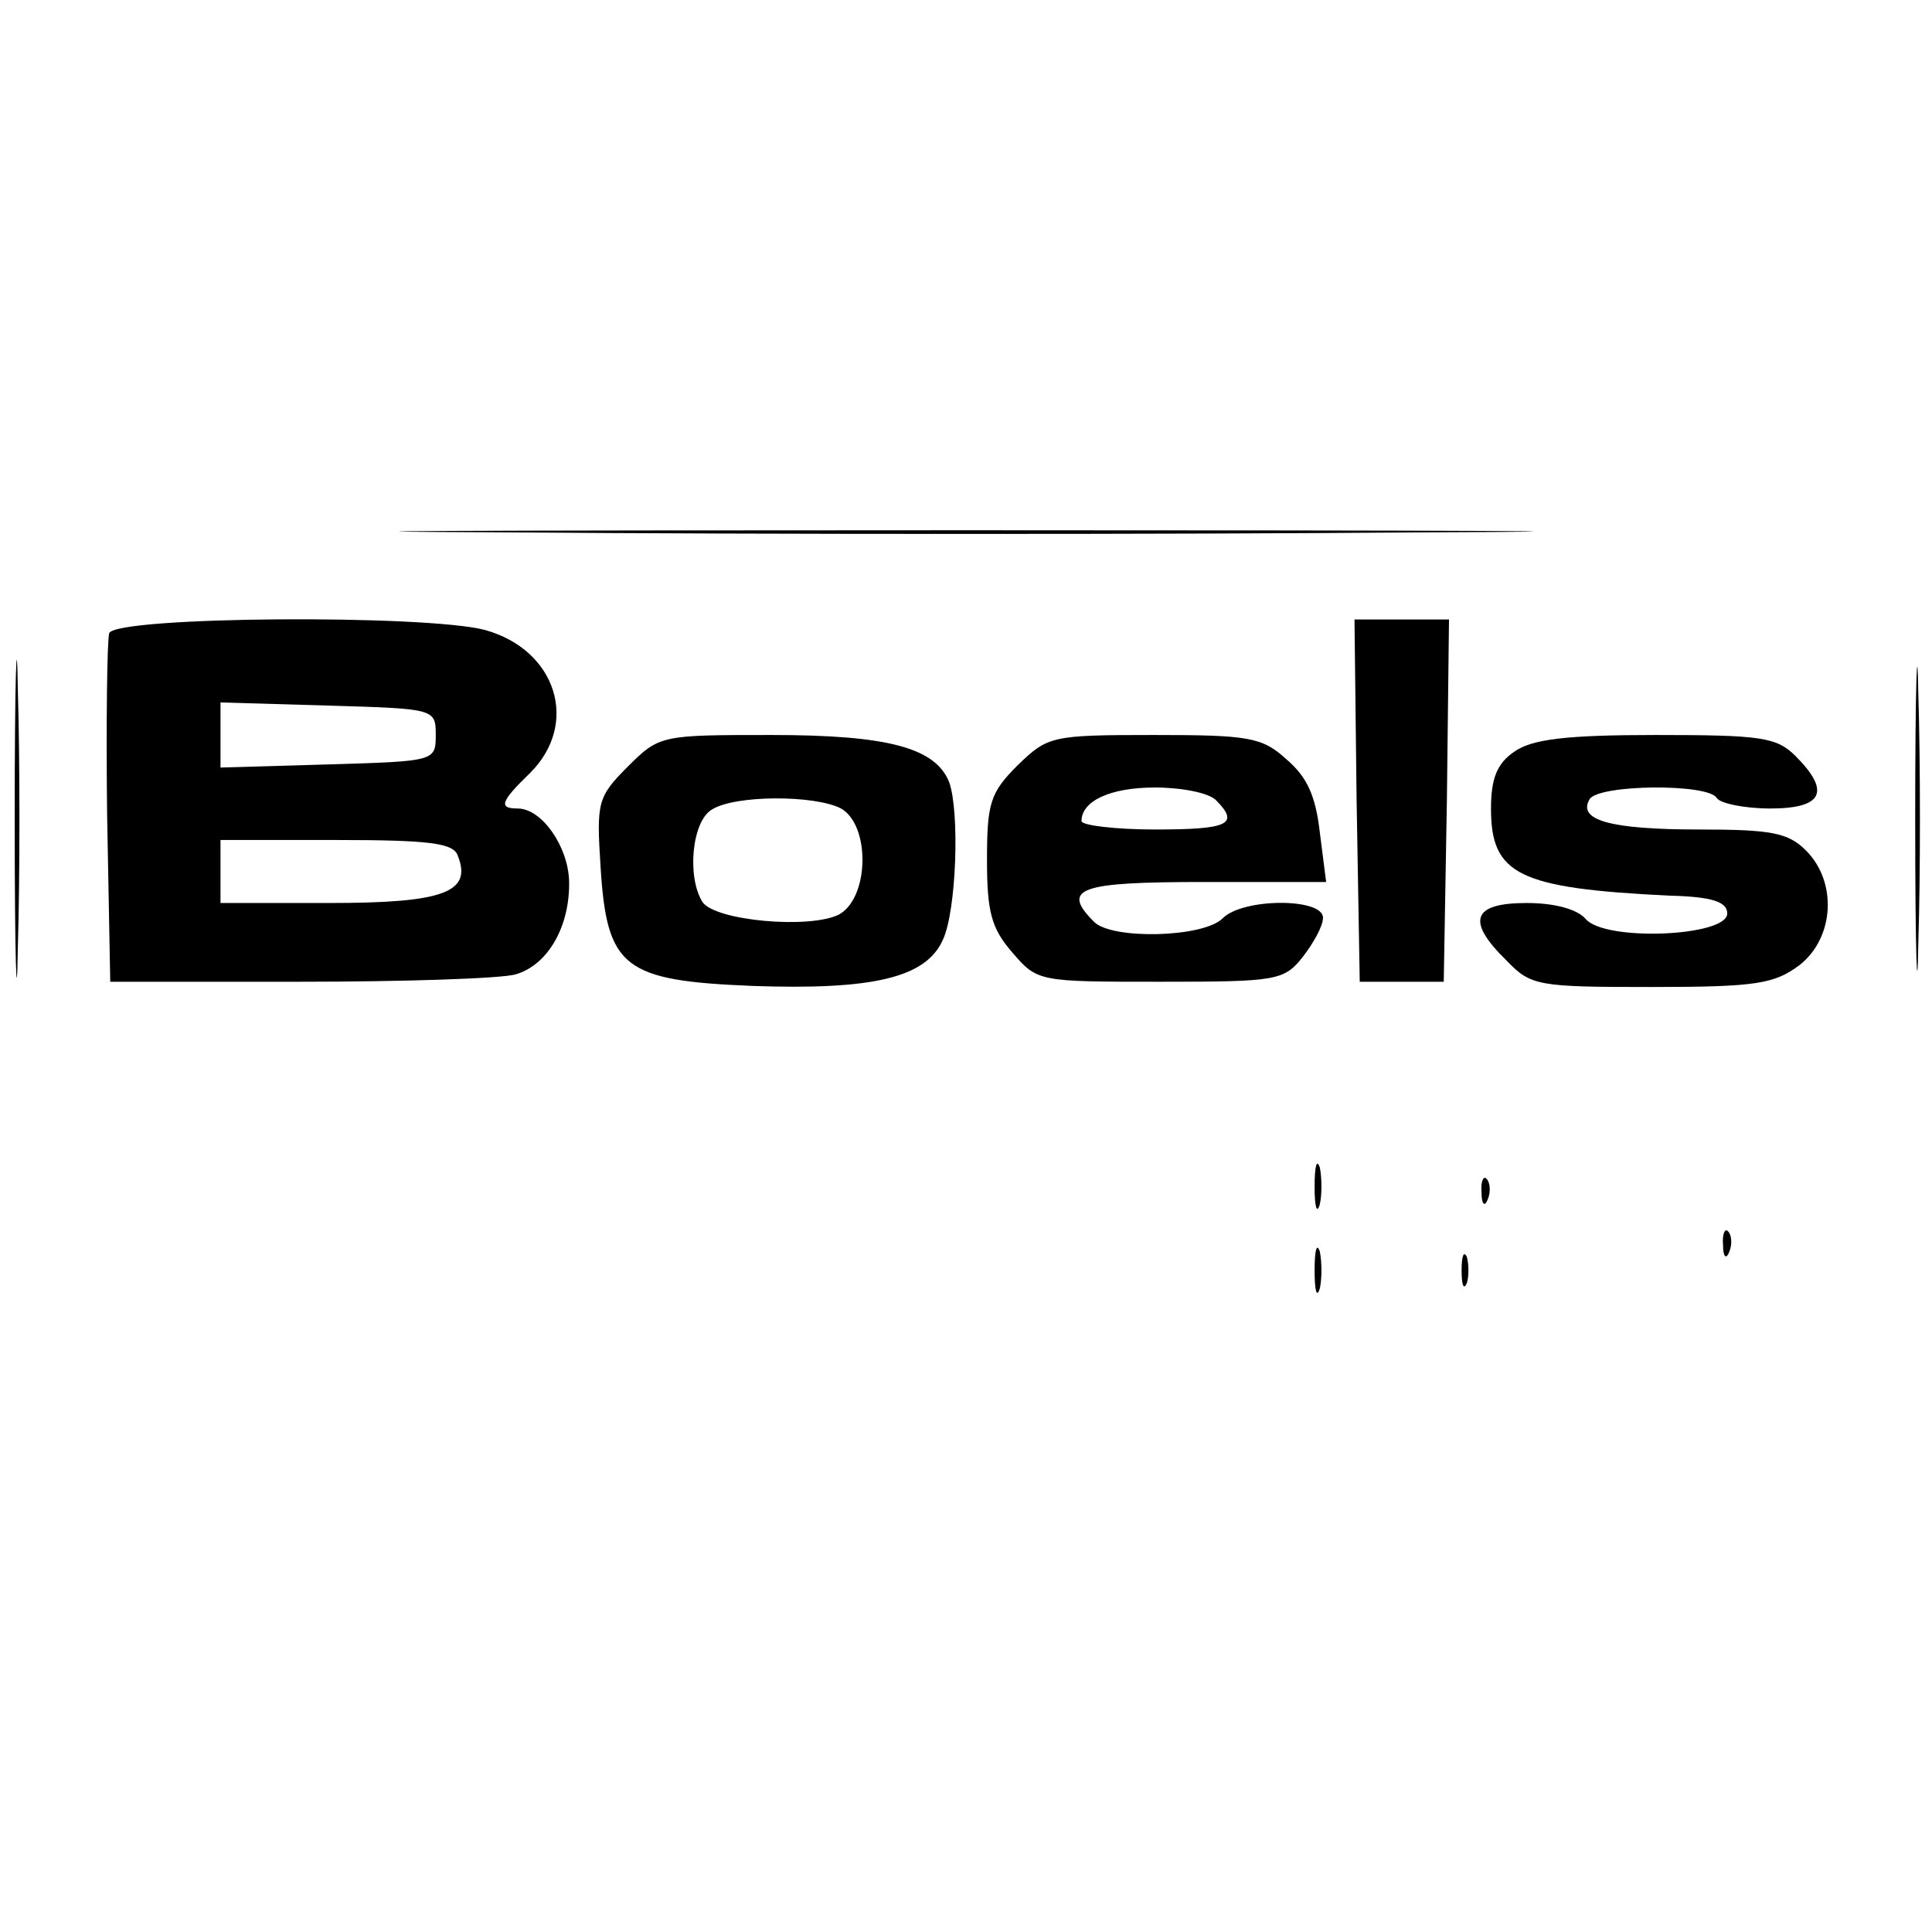 <?xml version="1.0" standalone="no"?>
<!DOCTYPE svg PUBLIC "-//W3C//DTD SVG 20010904//EN"
 "http://www.w3.org/TR/2001/REC-SVG-20010904/DTD/svg10.dtd">
<svg version="1.0" xmlns="http://www.w3.org/2000/svg"
 width="184pt" height="184pt" viewBox="0 0 184 184"
 preserveAspectRatio="xMidYMid meet">
<g transform="translate(0,184) scale(0.1,-0.1)"
fill="#000000" stroke="none">
<path d="M483 1333 c240 -2 634 -2 875 0 240 1 43 2 -438 2 -481 0 -678 -1
-437 -2z"/>
<path d="M14 1060 c0 -135 2 -190 3 -122 2 67 2 177 0 245 -1 67 -3 12 -3
-123z"/>
<path d="M1824 1060 c0 -129 2 -182 3 -117 2 64 2 170 0 235 -1 64 -3 11 -3
-118z"/>
<path d="M104 1237 c-2 -7 -3 -85 -2 -172 l3 -160 180 0 c99 0 192 3 206 7 31
9 52 46 51 89 -1 33 -26 69 -49 69 -18 0 -17 6 12 34 47 47 25 117 -43 136
-57 15 -351 13 -358 -3z m311 -97 c0 -25 -1 -25 -102 -28 l-103 -3 0 31 0 31
103 -3 c101 -3 102 -3 102 -28z m21 -115 c14 -35 -14 -45 -122 -45 l-104 0 0
30 0 30 110 0 c90 0 112 -3 116 -15z"/>
<path d="M1292 1078 l3 -173 40 0 40 0 3 173 2 172 -45 0 -45 0 2 -172z"/>
<path d="M598 1110 c-29 -29 -30 -34 -26 -96 6 -96 22 -108 145 -113 115 -4
165 8 181 44 13 28 16 122 6 150 -13 33 -59 45 -169 45 -105 0 -107 0 -137
-30z m203 -40 c28 -16 27 -85 -2 -101 -28 -14 -118 -6 -130 12 -15 24 -10 77
9 88 22 14 98 14 123 1z"/>
<path d="M969 1111 c-26 -26 -29 -36 -29 -90 0 -49 4 -65 24 -88 24 -28 25
-28 141 -28 111 0 118 1 136 24 10 13 19 29 19 37 0 19 -77 19 -96 -1 -19 -18
-105 -20 -122 -3 -32 32 -14 38 104 38 l117 0 -6 47 c-4 35 -12 53 -32 70 -23
21 -36 23 -126 23 -98 0 -101 -1 -130 -29z m189 -33 c23 -23 12 -28 -58 -28
-38 0 -70 4 -70 8 0 19 27 32 70 32 25 0 51 -5 58 -12z"/>
<path d="M1442 1124 c-16 -11 -22 -25 -22 -54 0 -63 26 -76 170 -83 41 -1 55
-6 55 -17 0 -22 -117 -27 -135 -5 -8 9 -29 15 -56 15 -52 0 -58 -17 -19 -55
23 -24 30 -25 138 -25 100 0 117 3 141 21 33 26 36 79 6 109 -17 17 -33 20
-102 20 -85 0 -116 9 -104 29 9 14 113 15 121 1 3 -5 26 -10 51 -10 50 0 58
16 24 50 -18 18 -33 20 -133 20 -86 0 -118 -4 -135 -16z"/>
<path d="M1252 710 c0 -19 2 -27 5 -17 2 9 2 25 0 35 -3 9 -5 1 -5 -18z"/>
<path d="M1411 704 c0 -11 3 -14 6 -6 3 7 2 16 -1 19 -3 4 -6 -2 -5 -13z"/>
<path d="M1641 654 c0 -11 3 -14 6 -6 3 7 2 16 -1 19 -3 4 -6 -2 -5 -13z"/>
<path d="M1252 630 c0 -19 2 -27 5 -17 2 9 2 25 0 35 -3 9 -5 1 -5 -18z"/>
<path d="M1392 630 c0 -14 2 -19 5 -12 2 6 2 18 0 25 -3 6 -5 1 -5 -13z"/>
</g>
</svg>
